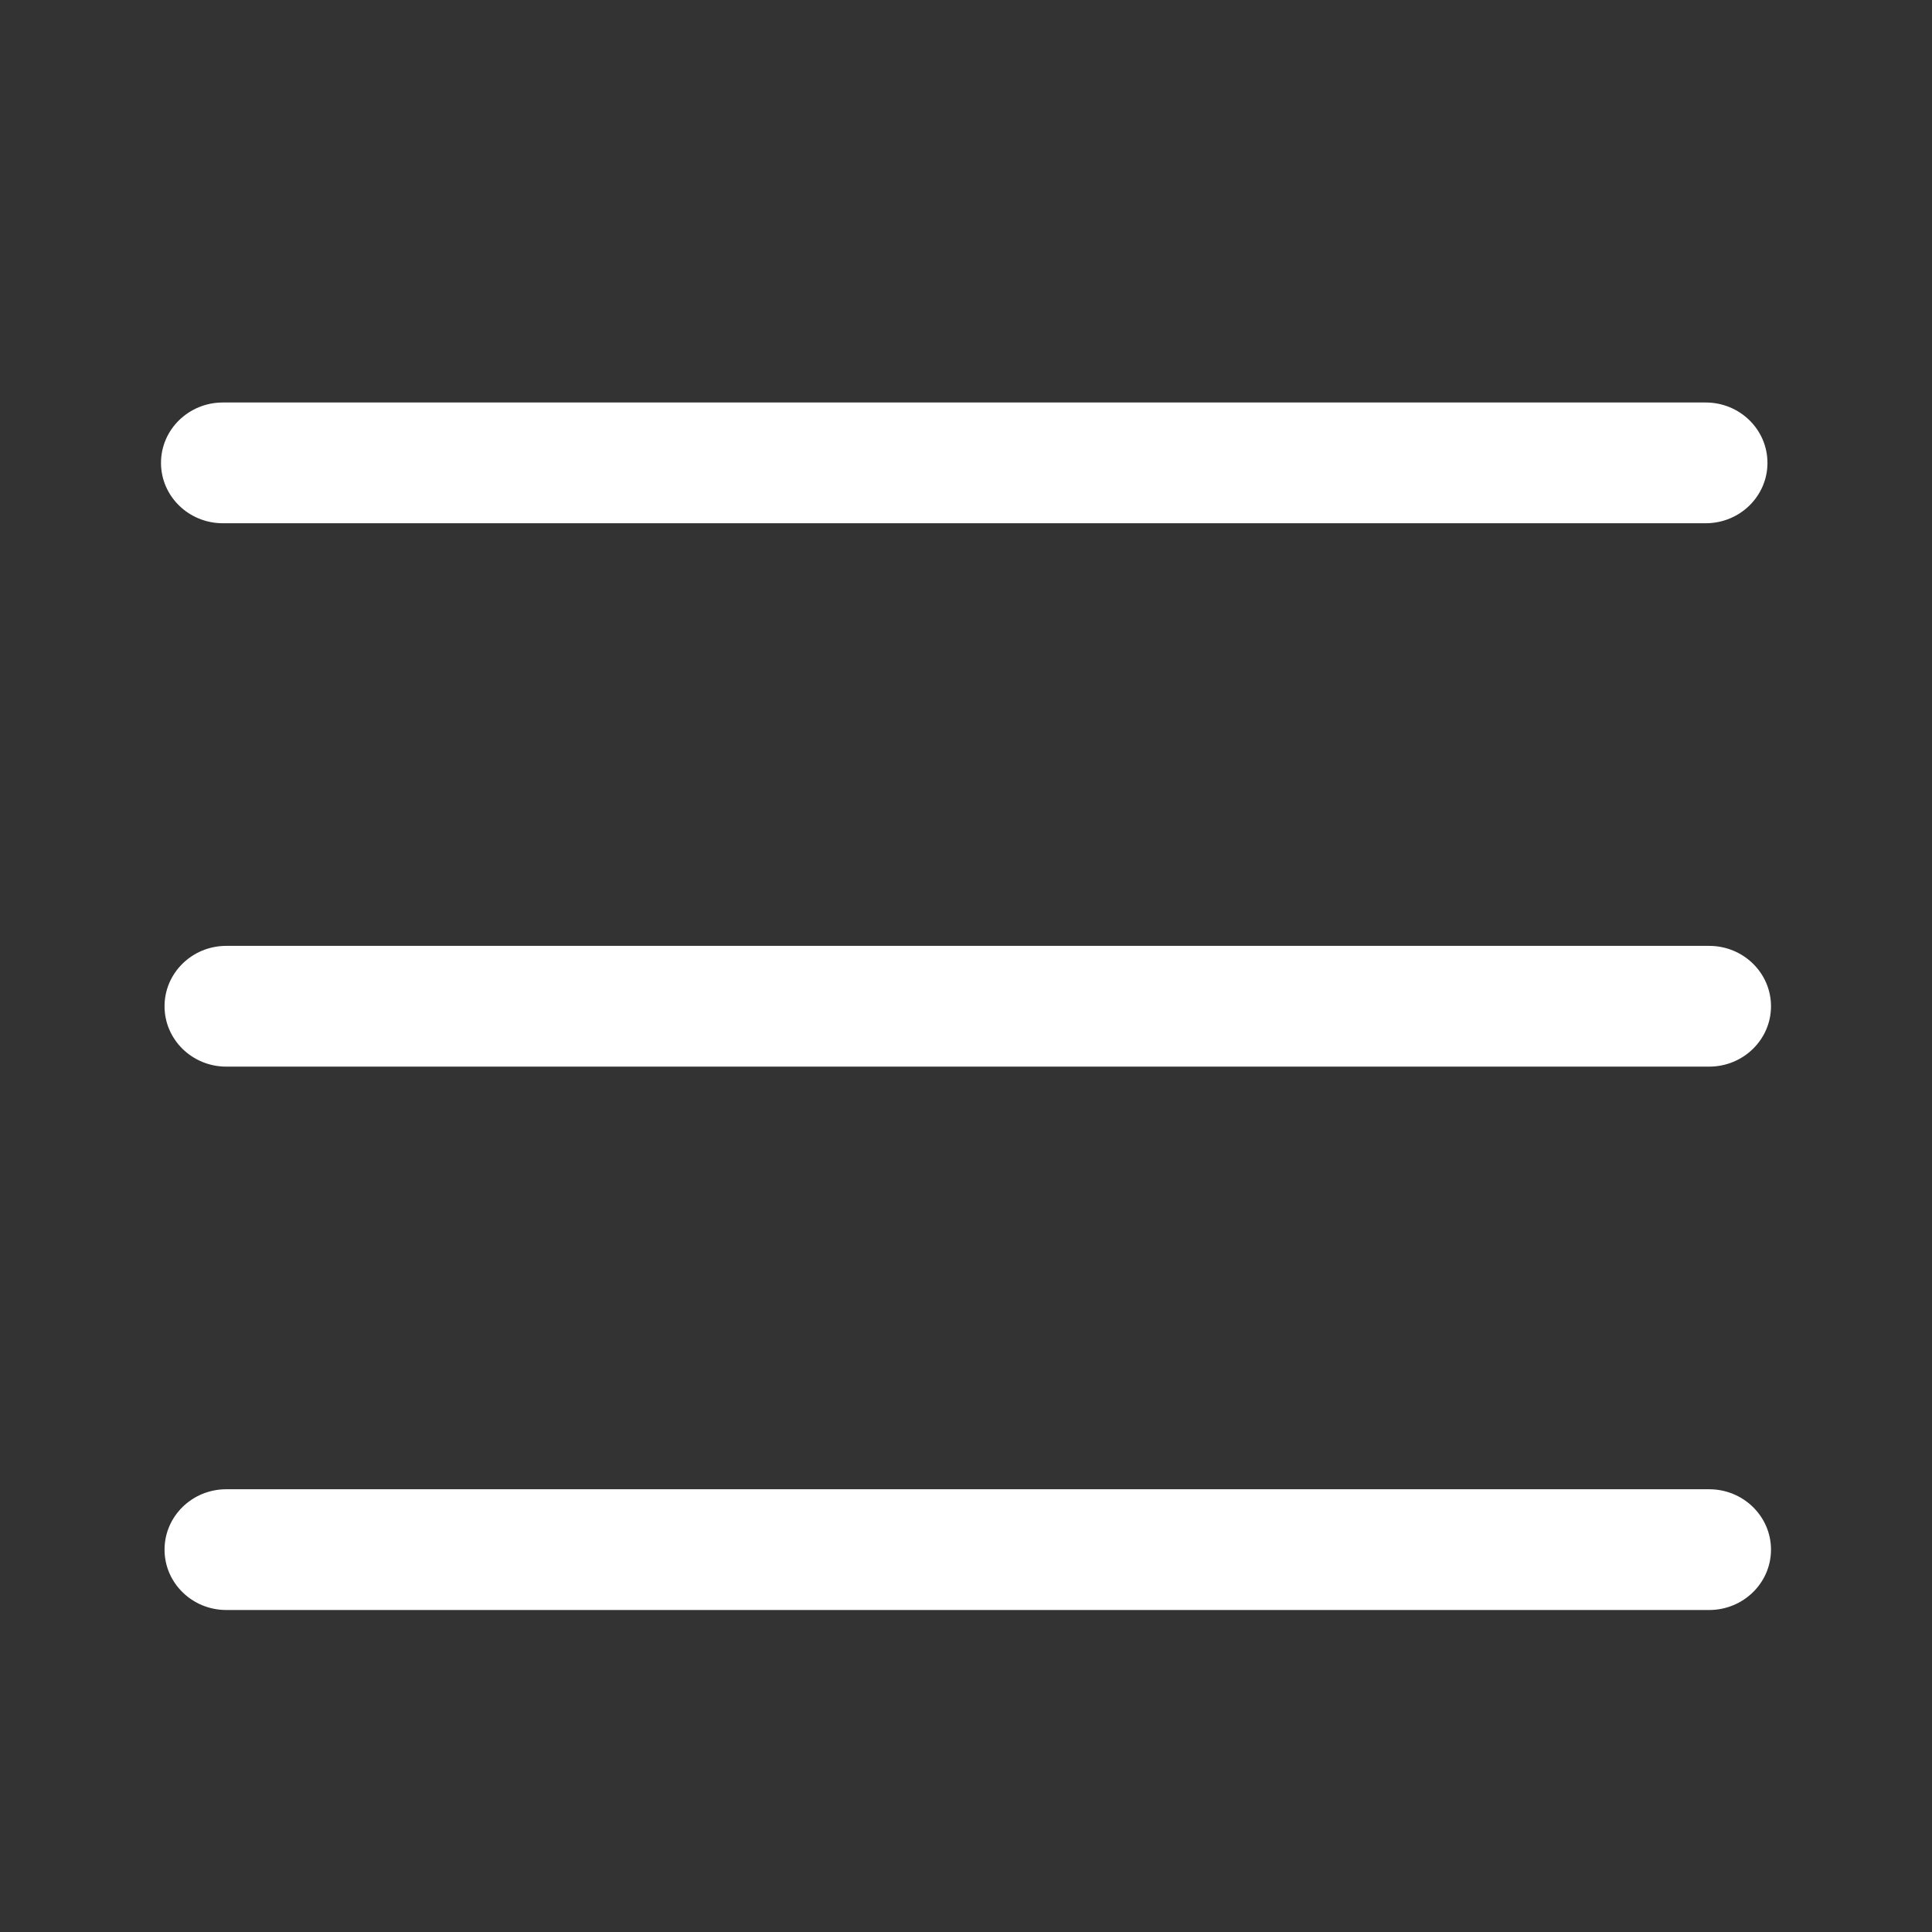 <?xml version="1.0" encoding="UTF-8"?> <svg xmlns="http://www.w3.org/2000/svg" width="24" height="24" viewBox="0 0 24 24" fill="none"><rect x="0" y="0" width="24" height="24" fill="#333333" stroke="none"/><path fill-rule="evenodd" clip-rule="evenodd" d="M2 5.75C2 5.336 2.344 5 2.768 5H21.189C21.613 5 21.956 5.336 21.956 5.75C21.956 6.164 21.613 6.5 21.189 6.5H2.768C2.344 6.5 2 6.164 2 5.75Z" fill="white"></path><path fill-rule="evenodd" clip-rule="evenodd" d="M2.044 12.5C2.044 12.086 2.387 11.75 2.811 11.75H21.232C21.656 11.75 22 12.086 22 12.5C22 12.914 21.656 13.25 21.232 13.25H2.811C2.387 13.25 2.044 12.914 2.044 12.5Z" fill="white"></path><path fill-rule="evenodd" clip-rule="evenodd" d="M2.044 19.25C2.044 18.836 2.387 18.5 2.811 18.5H21.232C21.656 18.5 22 18.836 22 19.25C22 19.664 21.656 20 21.232 20H2.811C2.387 20 2.044 19.664 2.044 19.25Z" fill="white"></path></svg> 